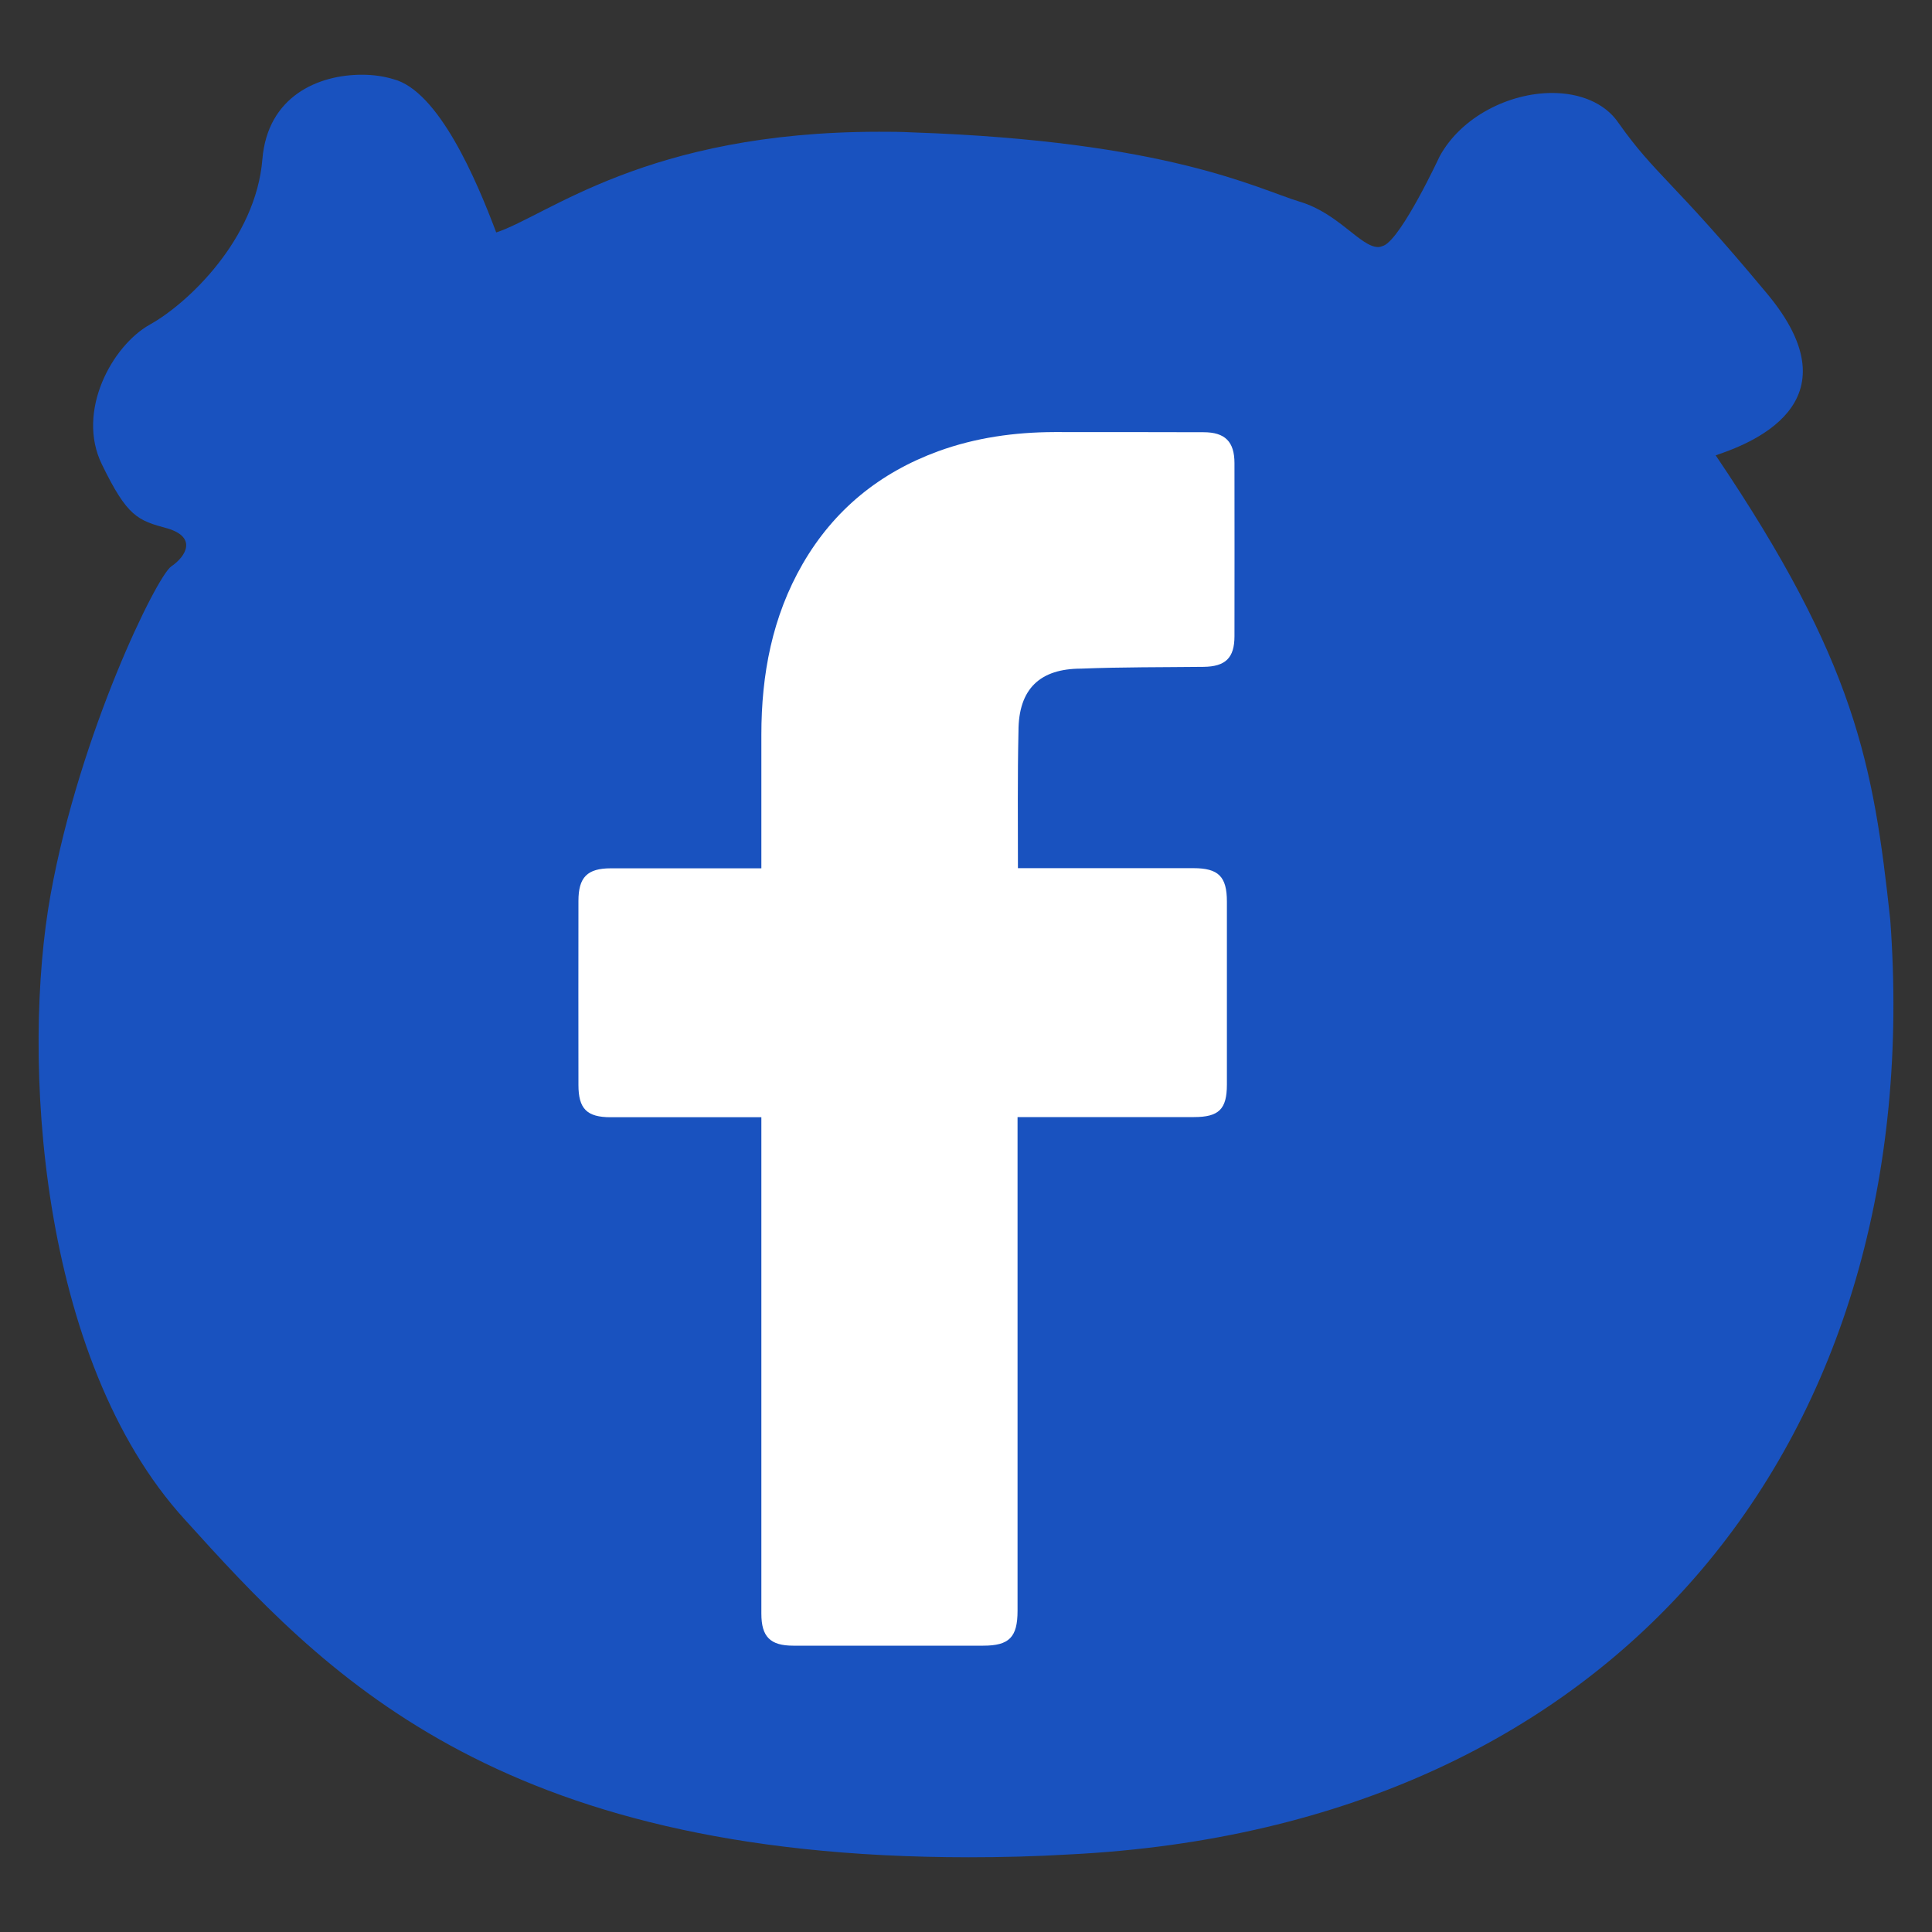 <?xml version="1.0" encoding="utf-8"?>
<!-- Generator: Adobe Illustrator 16.0.0, SVG Export Plug-In . SVG Version: 6.00 Build 0)  -->
<!DOCTYPE svg PUBLIC "-//W3C//DTD SVG 1.0//EN" "http://www.w3.org/TR/2001/REC-SVG-20010904/DTD/svg10.dtd">
<svg version="1.0" id="圖層_1" xmlns="http://www.w3.org/2000/svg" xmlns:xlink="http://www.w3.org/1999/xlink" x="0px" y="0px"
	 width="25px" height="25px" viewBox="0 0 25 25" style="enable-background:new 0 0 25 25;" xml:space="preserve">
<rect x="0" y="0" width="25" height="25" fill="#333333" stroke="none"/>
<g>
	<g>
		<path style="fill:#1952BF;" d="M13.844,23.996c-0.455,0.027-0.89,0.037-1.307,0.037c-6.153,0-8.374-2.41-10.143-4.367
			c-1.901-2.08-2.118-6.004-1.739-8.092c0.378-2.09,1.371-4.113,1.56-4.244c0.199-0.135,0.332-0.379-0.047-0.492
			C1.78,6.734,1.647,6.686,1.317,6.006C0.985,5.324,1.449,4.473,1.941,4.199c0.49-0.273,1.37-1.105,1.454-2.137
			C3.463,1.24,4.124,0.967,4.682,0.967c0.152,0,0.284,0.02,0.407,0.057c0.586,0.15,1.077,1.305,1.332,1.984
			c0.663-0.217,1.947-1.303,4.955-1.303c0.141,0,0.283,0,0.426,0.008c3.317,0.113,4.461,0.729,5.02,0.898
			c0.5,0.15,0.784,0.586,1.012,0.586c0.027,0,0.047-0.01,0.075-0.02c0.236-0.113,0.719-1.152,0.719-1.152
			c0.283-0.52,0.907-0.822,1.456-0.822c0.35,0,0.68,0.123,0.859,0.387c0.481,0.68,0.69,0.729,1.909,2.193
			c1.23,1.457-0.264,1.977-0.651,2.109c1.806,2.674,2.042,3.99,2.259,6.012C24.951,18.561,20.999,23.637,13.844,23.996z"/>
	</g>
	<g id="_x30_1._Facebook">
		<path id="Icon_11_" style="fill:#FFFFFF;" d="M9.852,14.457c-0.063,0-1.355,0-1.95,0c-0.308,0-0.417-0.109-0.417-0.418
			c-0.001-0.795-0.001-1.59,0-2.381c0-0.307,0.115-0.422,0.419-0.422c0.597,0,1.882,0,1.948,0c0-0.055,0-1.201,0-1.729
			c0-0.779,0.14-1.527,0.535-2.211c0.406-0.701,0.997-1.18,1.754-1.457c0.484-0.176,0.986-0.246,1.501-0.248
			c0.645,0,1.288,0,1.932,0.002c0.277,0,0.4,0.121,0.4,0.4c0.001,0.748,0.001,1.494,0,2.24c0,0.281-0.117,0.393-0.401,0.396
			c-0.527,0.006-1.055,0.002-1.582,0.023c-0.532,0-0.812,0.26-0.812,0.811c-0.013,0.582-0.007,1.166-0.007,1.771
			c0.05,0,1.565,0,2.271,0c0.324,0,0.433,0.109,0.433,0.432c0,0.791,0,1.582,0,2.369c0,0.318-0.104,0.42-0.427,0.42
			c-0.709,0-2.217,0-2.282,0v6.389c0,0.342-0.108,0.451-0.444,0.451c-0.82,0-1.639,0-2.458,0c-0.298,0-0.413-0.115-0.413-0.414
			C9.852,18.803,9.852,14.531,9.852,14.457z"/>
	</g>
</g>
</svg>
